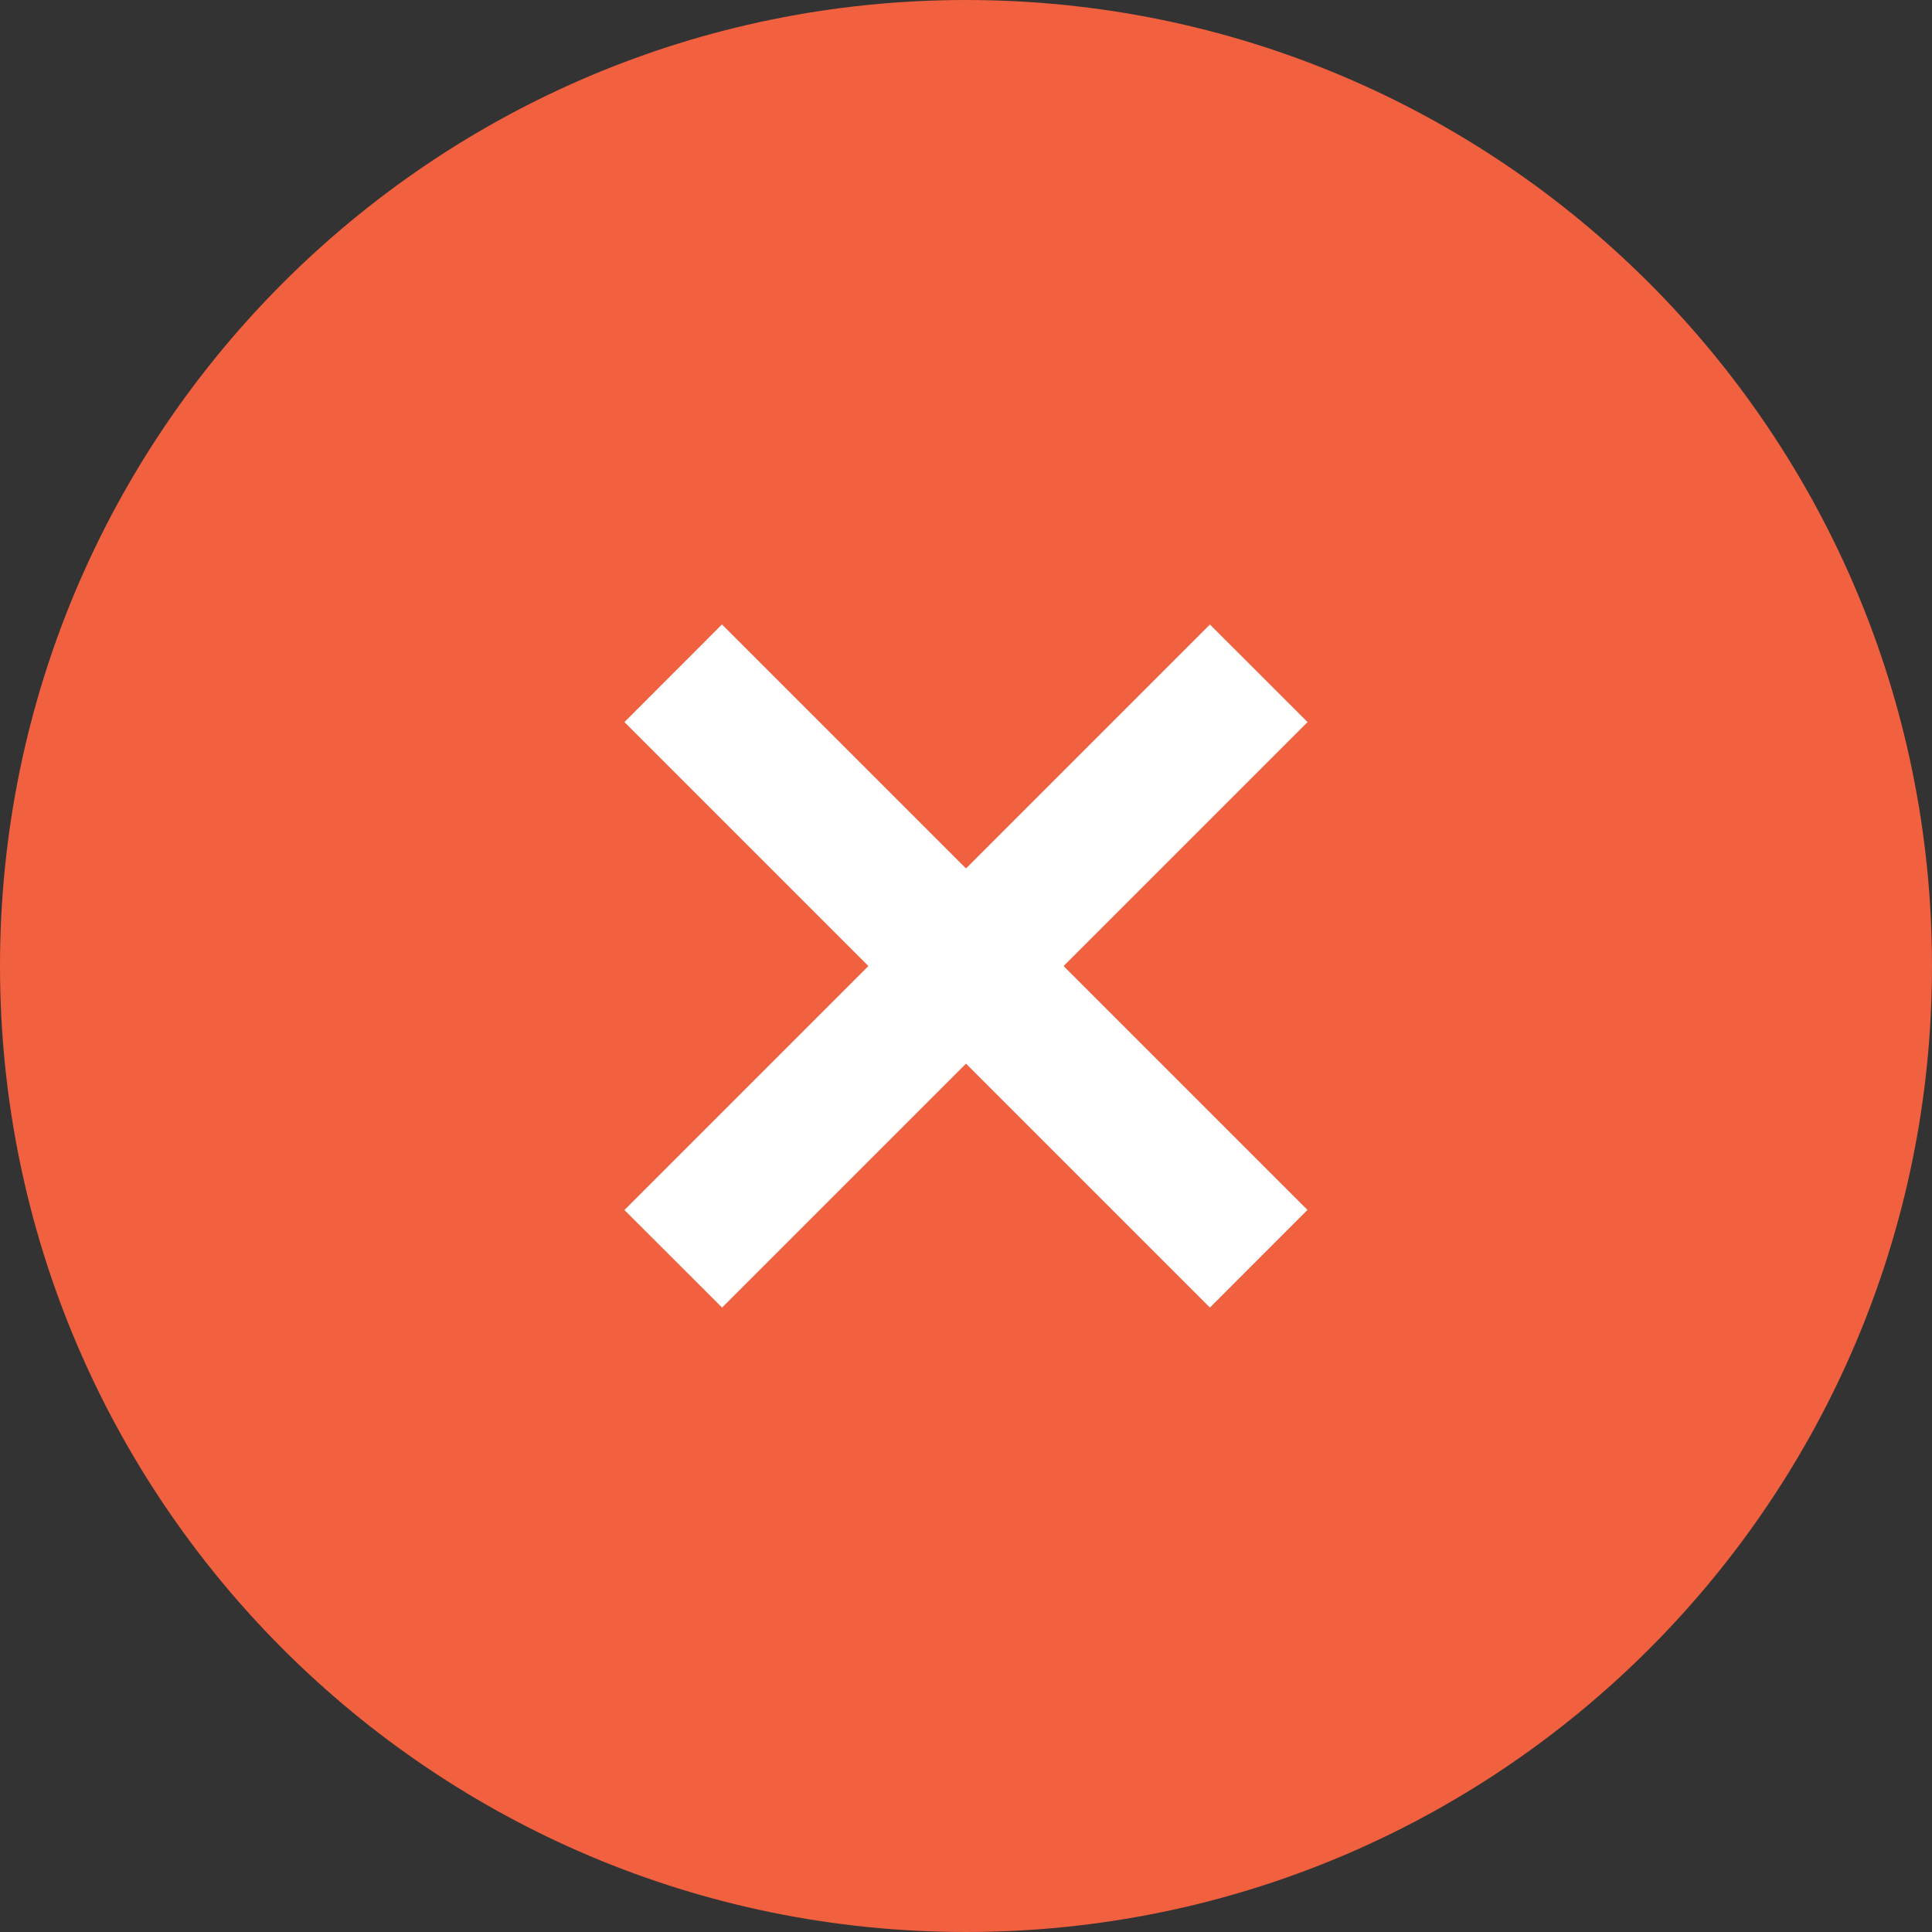 <svg width="20" height="20" viewBox="0 0 20 20" fill="none" xmlns="http://www.w3.org/2000/svg">
<rect x="0" y="0" width="20" height="20" fill="#333333" stroke="none"/>
<path d="M20 10C20 15.523 15.523 20 10 20C4.477 20 0 15.523 0 10C0 4.477 4.477 0 10 0C15.523 0 20 4.477 20 10Z" fill="#F1603F"/>
<path d="M13.536 7.475L7.475 13.536L6.464 12.526L12.525 6.465L13.536 7.475Z" fill="white"/>
<path d="M12.525 13.536L6.464 7.475L7.474 6.464L13.535 12.525L12.525 13.536Z" fill="white"/>
</svg>
